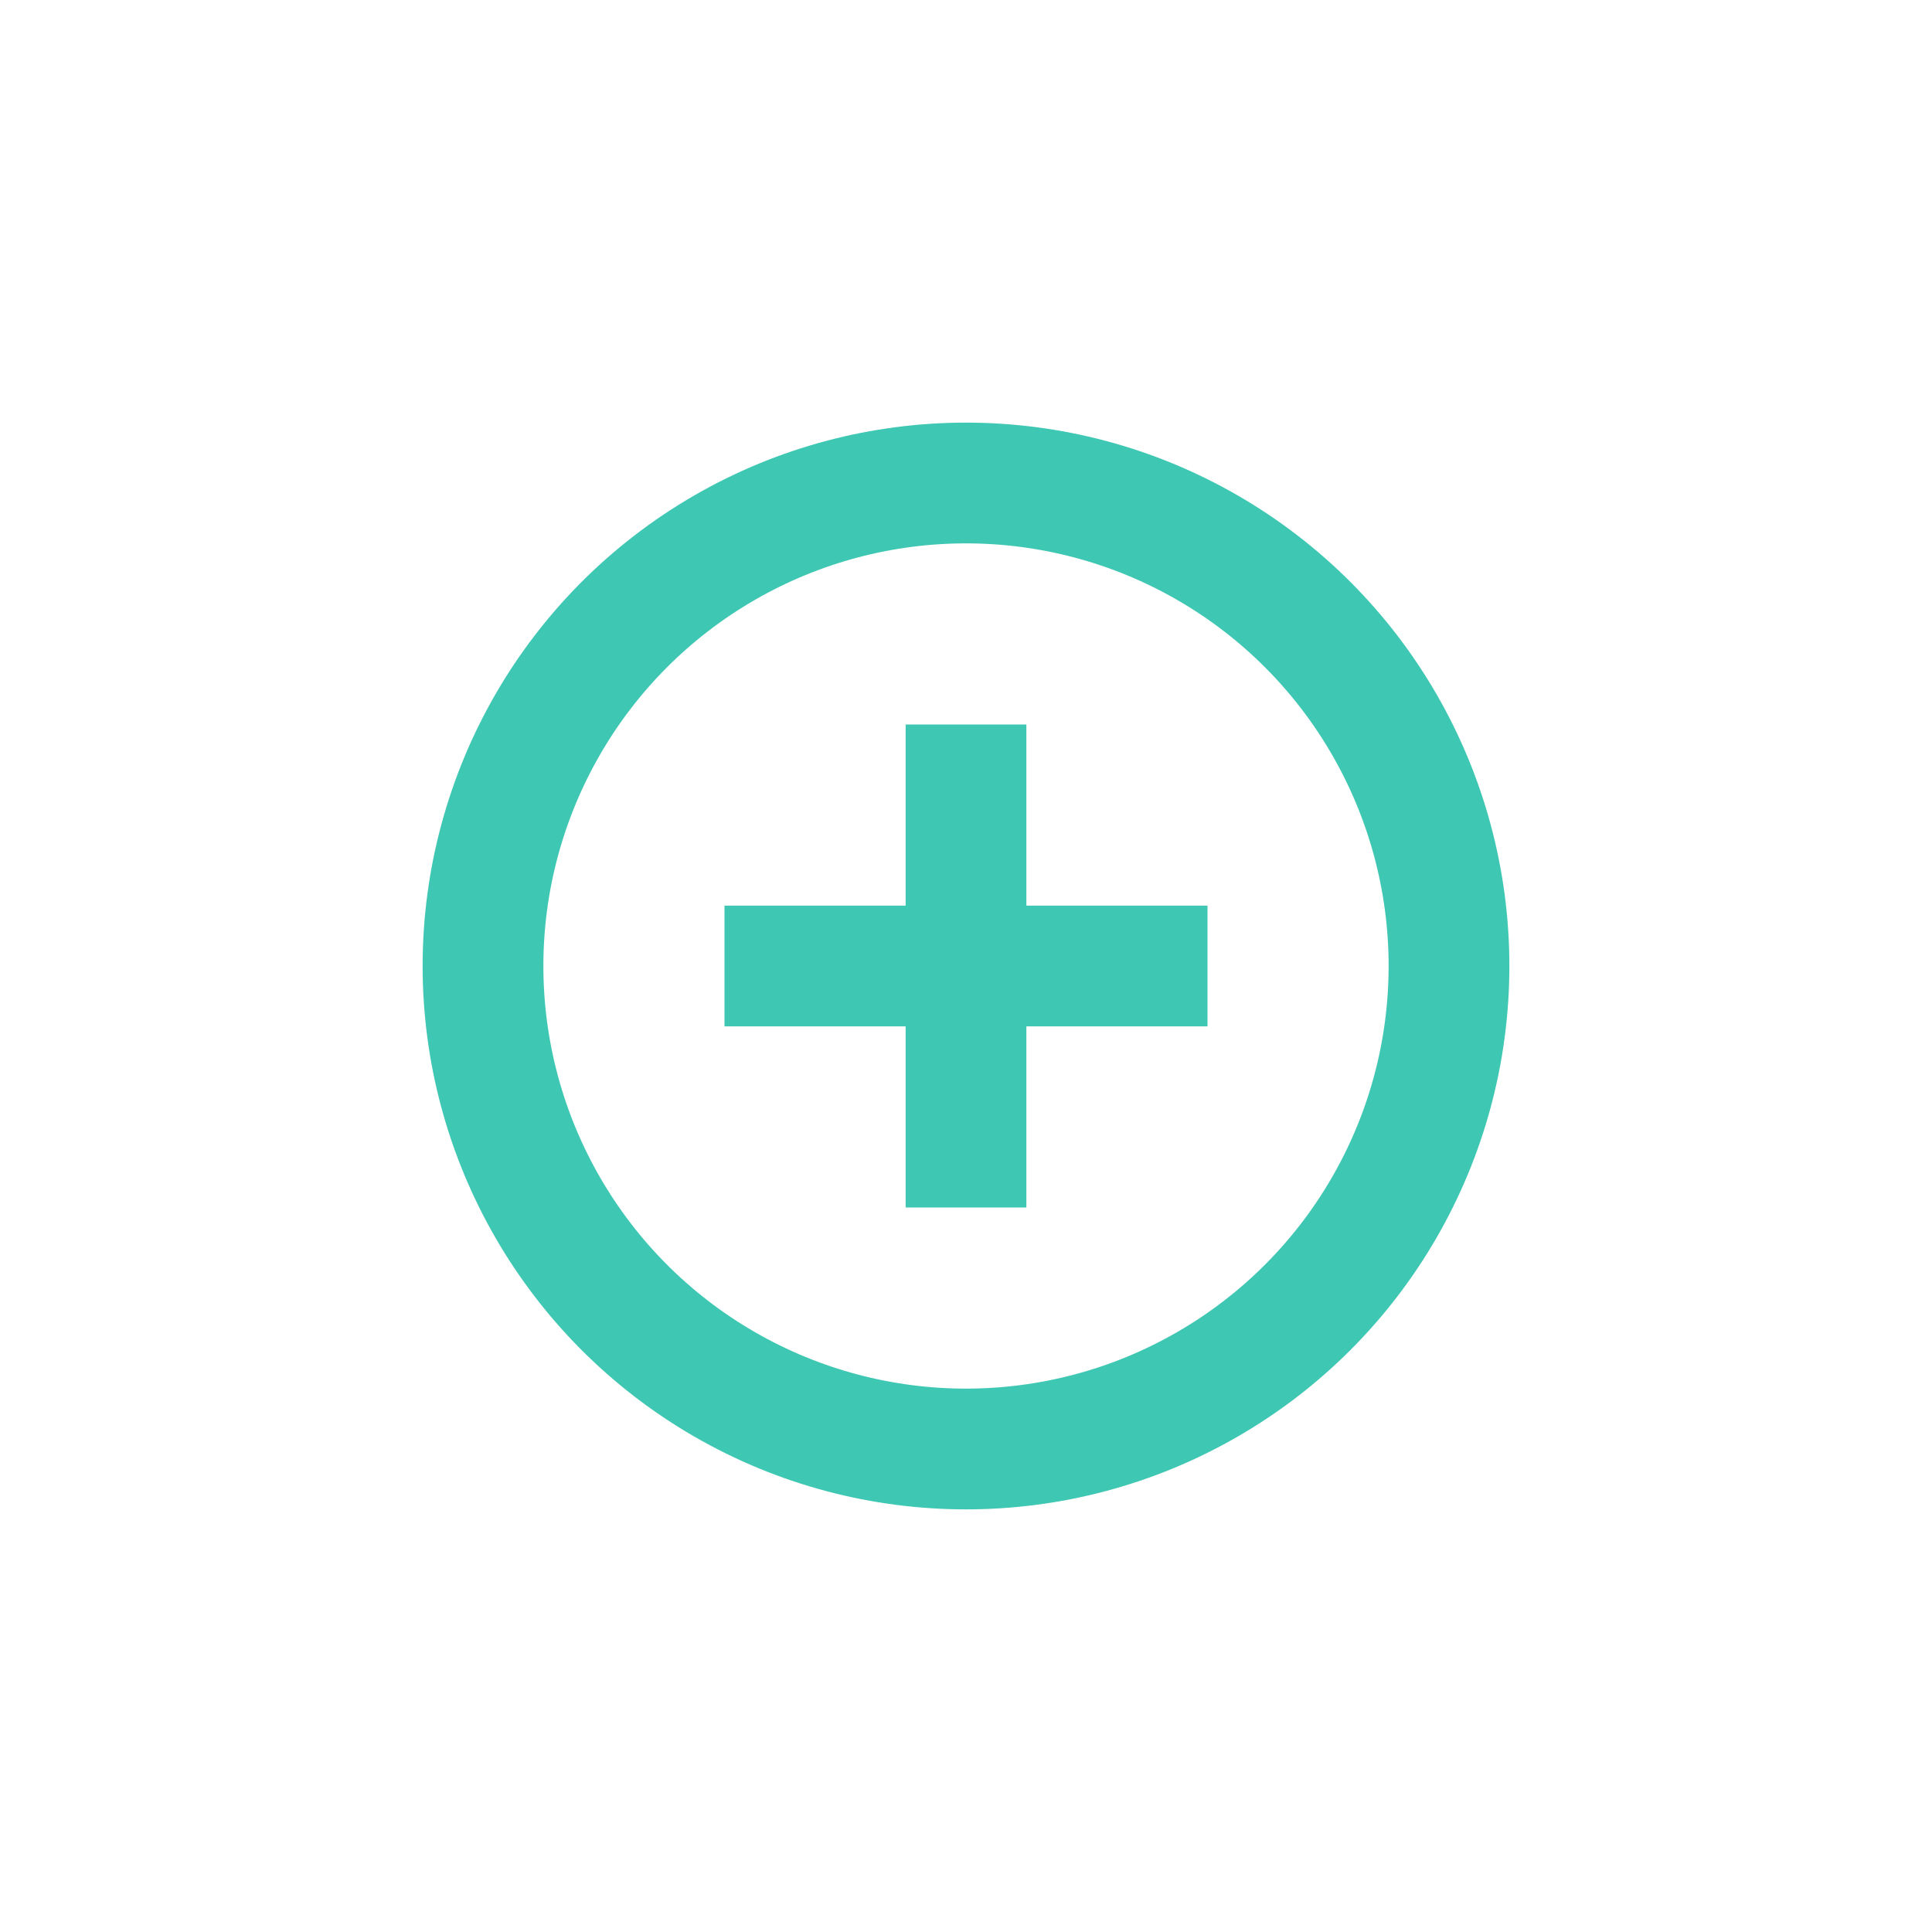 <?xml version="1.0" encoding="UTF-8"?>
<svg xmlns="http://www.w3.org/2000/svg" width="32" height="32" viewBox="0 0 32 32"><g stroke="#3EC7B2" fill="none" stroke-width="2"><circle cx="16" cy="16" r="8"/><path d="M16 12v8M12 16h8"/></g></svg>